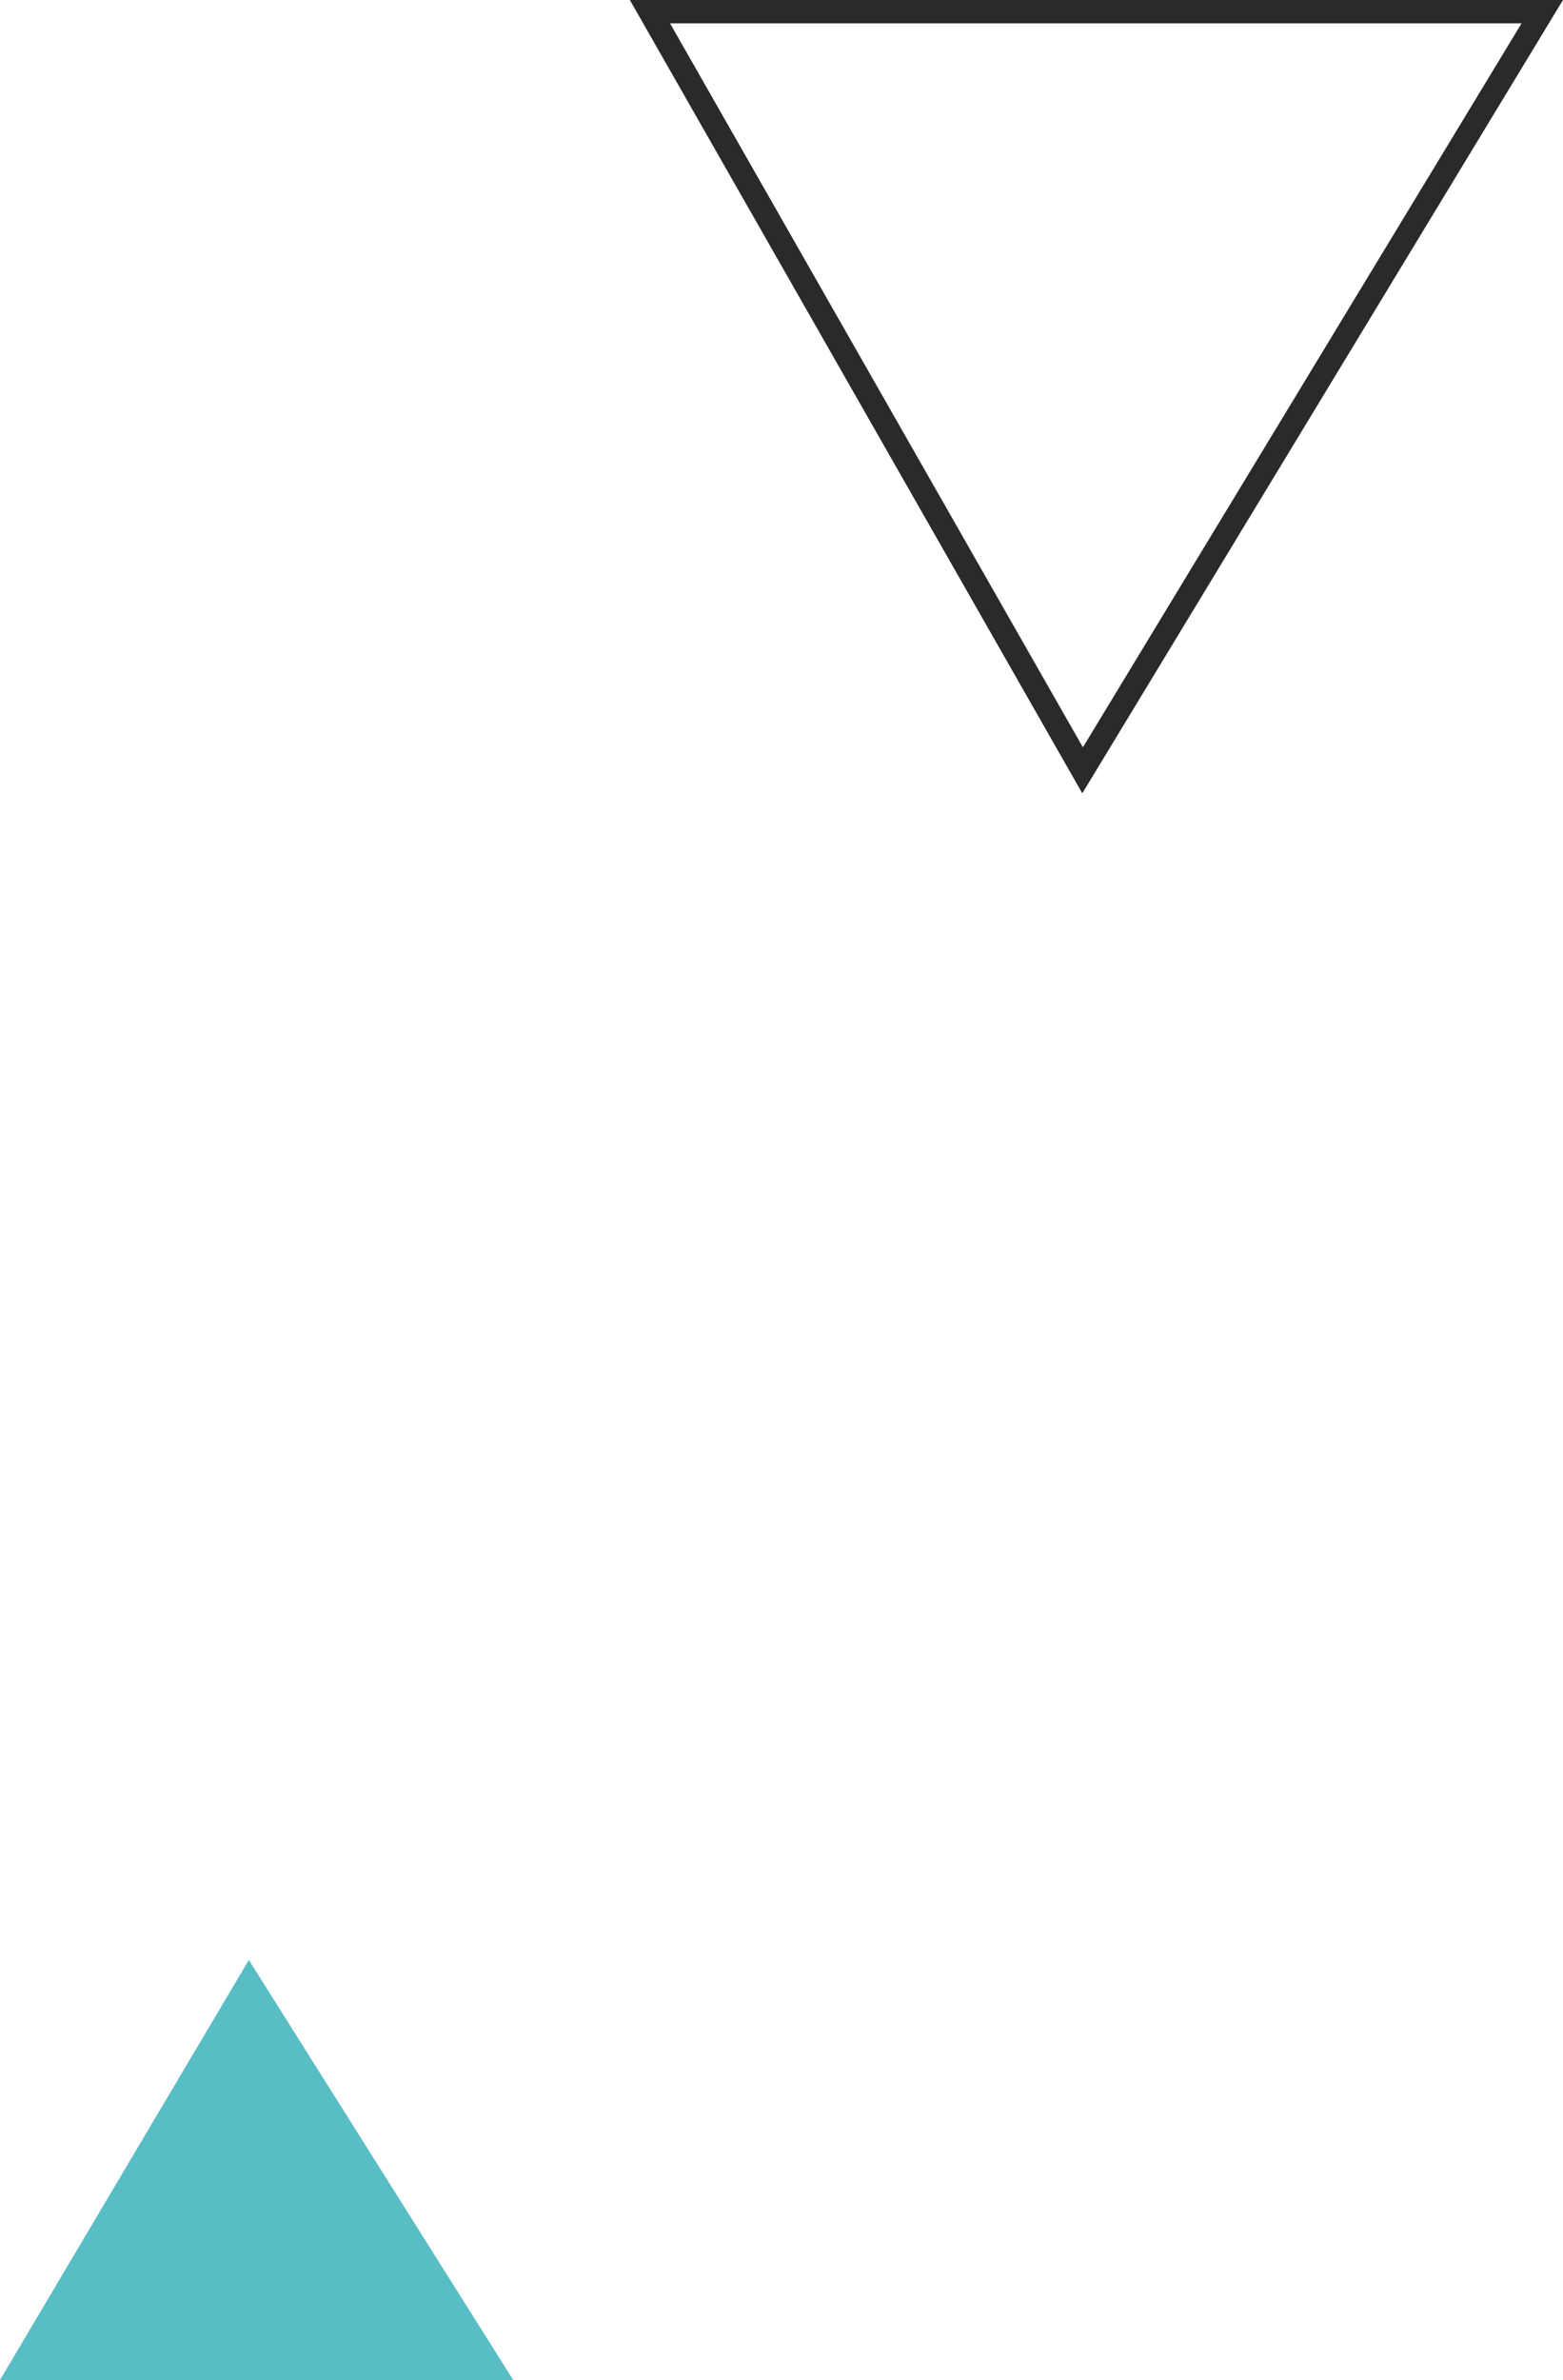 <svg width="67" height="102" viewBox="0 0 67 102" fill="none" xmlns="http://www.w3.org/2000/svg">
<path d="M10.667 84L22 102H0L10.667 84Z" fill="#59BDC5"/>
<path d="M27.861 0.5H66.112L46.407 33.014L27.861 0.5Z" stroke="#2C2A29"/>
</svg>
